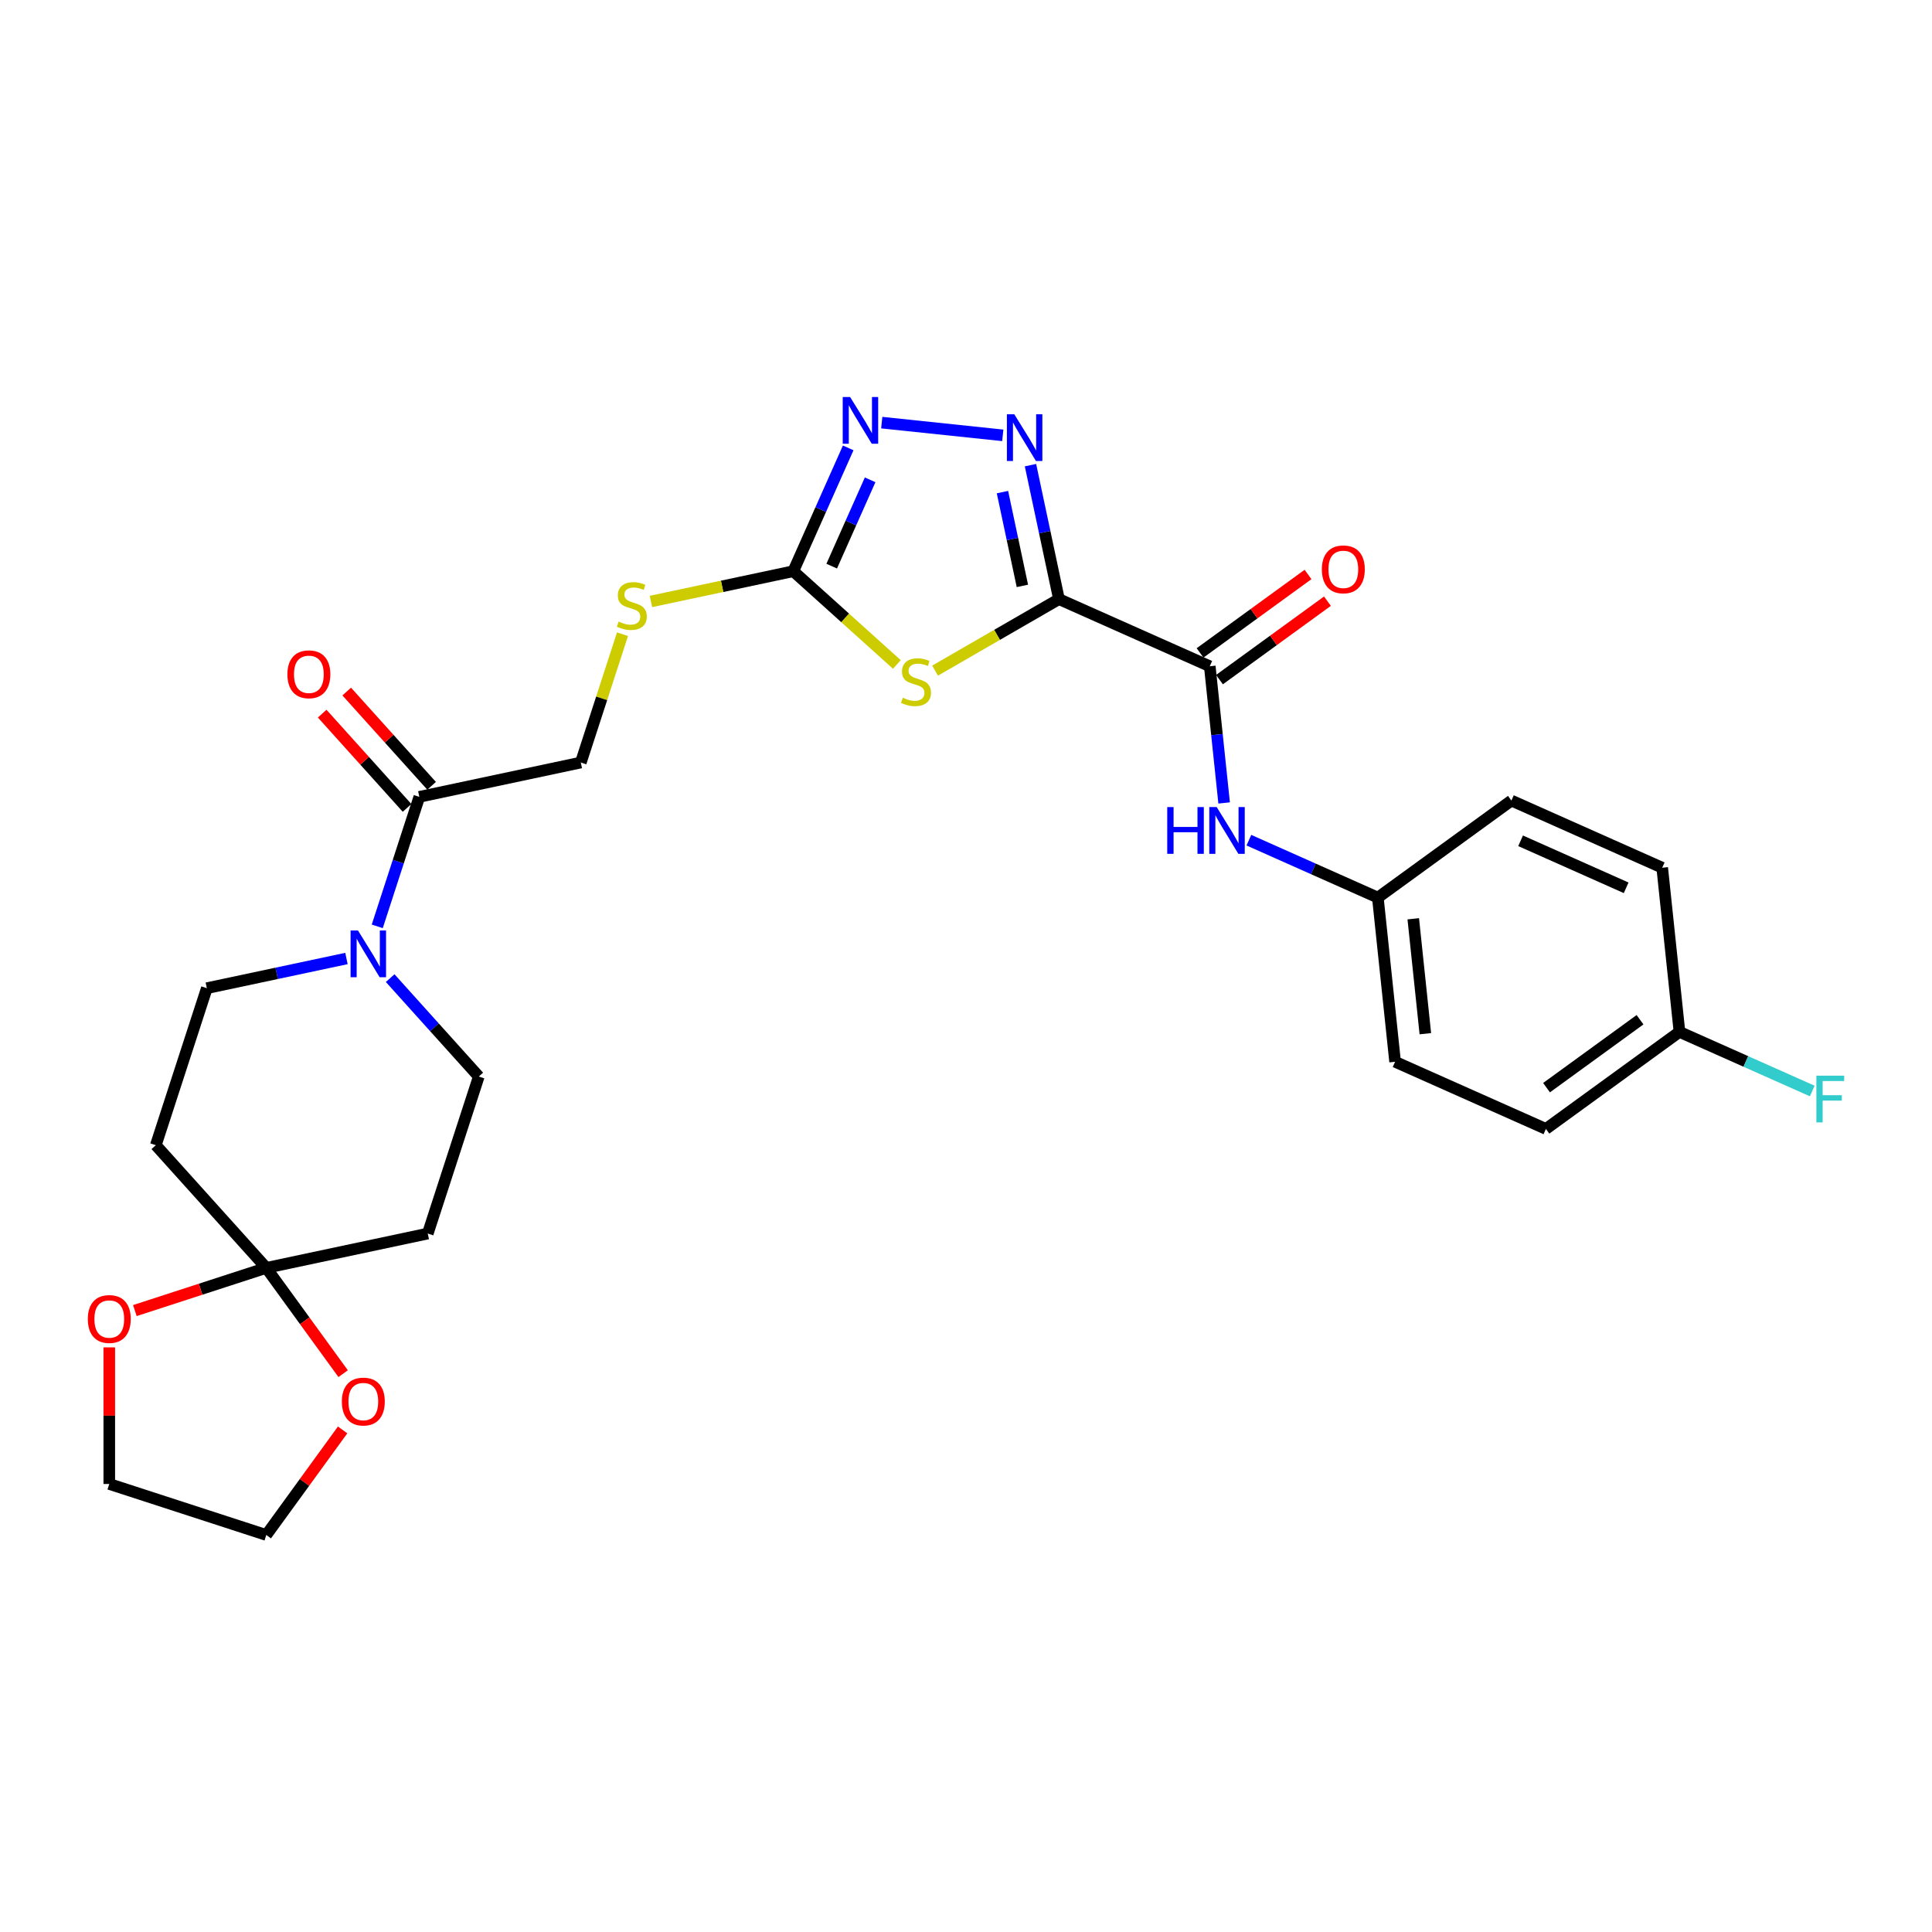 <?xml version='1.0' encoding='iso-8859-1'?>
<svg version='1.1' baseProfile='full'
              xmlns='http://www.w3.org/2000/svg'
                      xmlns:rdkit='http://www.rdkit.org/xml'
                      xmlns:xlink='http://www.w3.org/1999/xlink'
                  xml:space='preserve'
width='1000px' height='1000px' viewBox='0 0 1000 1000'>
<!-- END OF HEADER -->
<rect style='opacity:1.0;fill:#FFFFFF;stroke:none' width='1000' height='1000' x='0' y='0'> </rect>
<path class='bond-0' d='M 548.113,310.104 L 516.06,328.61' style='fill:none;fill-rule:evenodd;stroke:#000000;stroke-width:6px;stroke-linecap:butt;stroke-linejoin:miter;stroke-opacity:1' />
<path class='bond-0' d='M 516.06,328.61 L 484.008,347.116' style='fill:none;fill-rule:evenodd;stroke:#CCCC00;stroke-width:6px;stroke-linecap:butt;stroke-linejoin:miter;stroke-opacity:1' />
<path class='bond-1' d='M 548.113,310.104 L 540.743,275.432' style='fill:none;fill-rule:evenodd;stroke:#000000;stroke-width:6px;stroke-linecap:butt;stroke-linejoin:miter;stroke-opacity:1' />
<path class='bond-1' d='M 540.743,275.432 L 533.373,240.759' style='fill:none;fill-rule:evenodd;stroke:#0000FF;stroke-width:6px;stroke-linecap:butt;stroke-linejoin:miter;stroke-opacity:1' />
<path class='bond-1' d='M 529.186,303.256 L 524.027,278.985' style='fill:none;fill-rule:evenodd;stroke:#000000;stroke-width:6px;stroke-linecap:butt;stroke-linejoin:miter;stroke-opacity:1' />
<path class='bond-1' d='M 524.027,278.985 L 518.868,254.714' style='fill:none;fill-rule:evenodd;stroke:#0000FF;stroke-width:6px;stroke-linecap:butt;stroke-linejoin:miter;stroke-opacity:1' />
<path class='bond-4' d='M 548.113,310.104 L 626.174,344.859' style='fill:none;fill-rule:evenodd;stroke:#000000;stroke-width:6px;stroke-linecap:butt;stroke-linejoin:miter;stroke-opacity:1' />
<path class='bond-2' d='M 464.218,343.919 L 437.415,319.786' style='fill:none;fill-rule:evenodd;stroke:#CCCC00;stroke-width:6px;stroke-linecap:butt;stroke-linejoin:miter;stroke-opacity:1' />
<path class='bond-2' d='M 437.415,319.786 L 410.612,295.652' style='fill:none;fill-rule:evenodd;stroke:#000000;stroke-width:6px;stroke-linecap:butt;stroke-linejoin:miter;stroke-opacity:1' />
<path class='bond-3' d='M 519.034,225.334 L 456.396,218.751' style='fill:none;fill-rule:evenodd;stroke:#0000FF;stroke-width:6px;stroke-linecap:butt;stroke-linejoin:miter;stroke-opacity:1' />
<path class='bond-11' d='M 410.612,295.652 L 373.769,303.484' style='fill:none;fill-rule:evenodd;stroke:#000000;stroke-width:6px;stroke-linecap:butt;stroke-linejoin:miter;stroke-opacity:1' />
<path class='bond-11' d='M 373.769,303.484 L 336.926,311.315' style='fill:none;fill-rule:evenodd;stroke:#CCCC00;stroke-width:6px;stroke-linecap:butt;stroke-linejoin:miter;stroke-opacity:1' />
<path class='bond-28' d='M 410.612,295.652 L 424.82,263.74' style='fill:none;fill-rule:evenodd;stroke:#000000;stroke-width:6px;stroke-linecap:butt;stroke-linejoin:miter;stroke-opacity:1' />
<path class='bond-28' d='M 424.82,263.74 L 439.029,231.827' style='fill:none;fill-rule:evenodd;stroke:#0000FF;stroke-width:6px;stroke-linecap:butt;stroke-linejoin:miter;stroke-opacity:1' />
<path class='bond-28' d='M 430.487,293.03 L 440.433,270.691' style='fill:none;fill-rule:evenodd;stroke:#000000;stroke-width:6px;stroke-linecap:butt;stroke-linejoin:miter;stroke-opacity:1' />
<path class='bond-28' d='M 440.433,270.691 L 450.379,248.352' style='fill:none;fill-rule:evenodd;stroke:#0000FF;stroke-width:6px;stroke-linecap:butt;stroke-linejoin:miter;stroke-opacity:1' />
<path class='bond-8' d='M 626.174,344.859 L 629.892,380.232' style='fill:none;fill-rule:evenodd;stroke:#000000;stroke-width:6px;stroke-linecap:butt;stroke-linejoin:miter;stroke-opacity:1' />
<path class='bond-8' d='M 629.892,380.232 L 633.61,415.604' style='fill:none;fill-rule:evenodd;stroke:#0000FF;stroke-width:6px;stroke-linecap:butt;stroke-linejoin:miter;stroke-opacity:1' />
<path class='bond-17' d='M 631.197,351.772 L 659.139,331.471' style='fill:none;fill-rule:evenodd;stroke:#000000;stroke-width:6px;stroke-linecap:butt;stroke-linejoin:miter;stroke-opacity:1' />
<path class='bond-17' d='M 659.139,331.471 L 687.082,311.17' style='fill:none;fill-rule:evenodd;stroke:#FF0000;stroke-width:6px;stroke-linecap:butt;stroke-linejoin:miter;stroke-opacity:1' />
<path class='bond-17' d='M 621.152,337.947 L 649.094,317.645' style='fill:none;fill-rule:evenodd;stroke:#000000;stroke-width:6px;stroke-linecap:butt;stroke-linejoin:miter;stroke-opacity:1' />
<path class='bond-17' d='M 649.094,317.645 L 677.037,297.344' style='fill:none;fill-rule:evenodd;stroke:#FF0000;stroke-width:6px;stroke-linecap:butt;stroke-linejoin:miter;stroke-opacity:1' />
<path class='bond-5' d='M 195.265,479.481 L 206.155,445.966' style='fill:none;fill-rule:evenodd;stroke:#0000FF;stroke-width:6px;stroke-linecap:butt;stroke-linejoin:miter;stroke-opacity:1' />
<path class='bond-5' d='M 206.155,445.966 L 217.044,412.45' style='fill:none;fill-rule:evenodd;stroke:#000000;stroke-width:6px;stroke-linecap:butt;stroke-linejoin:miter;stroke-opacity:1' />
<path class='bond-12' d='M 179.326,496.121 L 143.192,503.802' style='fill:none;fill-rule:evenodd;stroke:#0000FF;stroke-width:6px;stroke-linecap:butt;stroke-linejoin:miter;stroke-opacity:1' />
<path class='bond-12' d='M 143.192,503.802 L 107.058,511.482' style='fill:none;fill-rule:evenodd;stroke:#000000;stroke-width:6px;stroke-linecap:butt;stroke-linejoin:miter;stroke-opacity:1' />
<path class='bond-13' d='M 201.953,506.282 L 224.884,531.749' style='fill:none;fill-rule:evenodd;stroke:#0000FF;stroke-width:6px;stroke-linecap:butt;stroke-linejoin:miter;stroke-opacity:1' />
<path class='bond-13' d='M 224.884,531.749 L 247.816,557.217' style='fill:none;fill-rule:evenodd;stroke:#000000;stroke-width:6px;stroke-linecap:butt;stroke-linejoin:miter;stroke-opacity:1' />
<path class='bond-6' d='M 137.829,656.25 L 221.411,638.484' style='fill:none;fill-rule:evenodd;stroke:#000000;stroke-width:6px;stroke-linecap:butt;stroke-linejoin:miter;stroke-opacity:1' />
<path class='bond-14' d='M 137.829,656.25 L 157.721,683.628' style='fill:none;fill-rule:evenodd;stroke:#000000;stroke-width:6px;stroke-linecap:butt;stroke-linejoin:miter;stroke-opacity:1' />
<path class='bond-14' d='M 157.721,683.628 L 177.612,711.006' style='fill:none;fill-rule:evenodd;stroke:#FF0000;stroke-width:6px;stroke-linecap:butt;stroke-linejoin:miter;stroke-opacity:1' />
<path class='bond-15' d='M 137.829,656.25 L 103.818,667.3' style='fill:none;fill-rule:evenodd;stroke:#000000;stroke-width:6px;stroke-linecap:butt;stroke-linejoin:miter;stroke-opacity:1' />
<path class='bond-15' d='M 103.818,667.3 L 69.807,678.351' style='fill:none;fill-rule:evenodd;stroke:#FF0000;stroke-width:6px;stroke-linecap:butt;stroke-linejoin:miter;stroke-opacity:1' />
<path class='bond-30' d='M 137.829,656.25 L 80.653,592.749' style='fill:none;fill-rule:evenodd;stroke:#000000;stroke-width:6px;stroke-linecap:butt;stroke-linejoin:miter;stroke-opacity:1' />
<path class='bond-7' d='M 217.044,412.45 L 300.626,394.685' style='fill:none;fill-rule:evenodd;stroke:#000000;stroke-width:6px;stroke-linecap:butt;stroke-linejoin:miter;stroke-opacity:1' />
<path class='bond-18' d='M 223.394,406.733 L 201.429,382.337' style='fill:none;fill-rule:evenodd;stroke:#000000;stroke-width:6px;stroke-linecap:butt;stroke-linejoin:miter;stroke-opacity:1' />
<path class='bond-18' d='M 201.429,382.337 L 179.463,357.942' style='fill:none;fill-rule:evenodd;stroke:#FF0000;stroke-width:6px;stroke-linecap:butt;stroke-linejoin:miter;stroke-opacity:1' />
<path class='bond-18' d='M 210.694,418.168 L 188.728,393.772' style='fill:none;fill-rule:evenodd;stroke:#000000;stroke-width:6px;stroke-linecap:butt;stroke-linejoin:miter;stroke-opacity:1' />
<path class='bond-18' d='M 188.728,393.772 L 166.763,369.377' style='fill:none;fill-rule:evenodd;stroke:#FF0000;stroke-width:6px;stroke-linecap:butt;stroke-linejoin:miter;stroke-opacity:1' />
<path class='bond-19' d='M 646.42,434.877 L 679.793,449.736' style='fill:none;fill-rule:evenodd;stroke:#0000FF;stroke-width:6px;stroke-linecap:butt;stroke-linejoin:miter;stroke-opacity:1' />
<path class='bond-19' d='M 679.793,449.736 L 713.167,464.595' style='fill:none;fill-rule:evenodd;stroke:#000000;stroke-width:6px;stroke-linecap:butt;stroke-linejoin:miter;stroke-opacity:1' />
<path class='bond-9' d='M 80.653,592.749 L 107.058,511.482' style='fill:none;fill-rule:evenodd;stroke:#000000;stroke-width:6px;stroke-linecap:butt;stroke-linejoin:miter;stroke-opacity:1' />
<path class='bond-10' d='M 221.411,638.484 L 247.816,557.217' style='fill:none;fill-rule:evenodd;stroke:#000000;stroke-width:6px;stroke-linecap:butt;stroke-linejoin:miter;stroke-opacity:1' />
<path class='bond-16' d='M 322.205,328.269 L 311.416,361.477' style='fill:none;fill-rule:evenodd;stroke:#CCCC00;stroke-width:6px;stroke-linecap:butt;stroke-linejoin:miter;stroke-opacity:1' />
<path class='bond-16' d='M 311.416,361.477 L 300.626,394.685' style='fill:none;fill-rule:evenodd;stroke:#000000;stroke-width:6px;stroke-linecap:butt;stroke-linejoin:miter;stroke-opacity:1' />
<path class='bond-27' d='M 177.339,740.127 L 157.584,767.318' style='fill:none;fill-rule:evenodd;stroke:#FF0000;stroke-width:6px;stroke-linecap:butt;stroke-linejoin:miter;stroke-opacity:1' />
<path class='bond-27' d='M 157.584,767.318 L 137.829,794.508' style='fill:none;fill-rule:evenodd;stroke:#000000;stroke-width:6px;stroke-linecap:butt;stroke-linejoin:miter;stroke-opacity:1' />
<path class='bond-26' d='M 56.563,697.403 L 56.563,732.753' style='fill:none;fill-rule:evenodd;stroke:#FF0000;stroke-width:6px;stroke-linecap:butt;stroke-linejoin:miter;stroke-opacity:1' />
<path class='bond-26' d='M 56.563,732.753 L 56.563,768.103' style='fill:none;fill-rule:evenodd;stroke:#000000;stroke-width:6px;stroke-linecap:butt;stroke-linejoin:miter;stroke-opacity:1' />
<path class='bond-22' d='M 713.167,464.595 L 782.297,414.37' style='fill:none;fill-rule:evenodd;stroke:#000000;stroke-width:6px;stroke-linecap:butt;stroke-linejoin:miter;stroke-opacity:1' />
<path class='bond-23' d='M 713.167,464.595 L 722.099,549.575' style='fill:none;fill-rule:evenodd;stroke:#000000;stroke-width:6px;stroke-linecap:butt;stroke-linejoin:miter;stroke-opacity:1' />
<path class='bond-23' d='M 731.503,475.556 L 737.755,535.042' style='fill:none;fill-rule:evenodd;stroke:#000000;stroke-width:6px;stroke-linecap:butt;stroke-linejoin:miter;stroke-opacity:1' />
<path class='bond-20' d='M 869.29,534.105 L 800.16,584.33' style='fill:none;fill-rule:evenodd;stroke:#000000;stroke-width:6px;stroke-linecap:butt;stroke-linejoin:miter;stroke-opacity:1' />
<path class='bond-20' d='M 848.875,527.813 L 800.485,562.971' style='fill:none;fill-rule:evenodd;stroke:#000000;stroke-width:6px;stroke-linecap:butt;stroke-linejoin:miter;stroke-opacity:1' />
<path class='bond-21' d='M 869.29,534.105 L 903.655,549.405' style='fill:none;fill-rule:evenodd;stroke:#000000;stroke-width:6px;stroke-linecap:butt;stroke-linejoin:miter;stroke-opacity:1' />
<path class='bond-21' d='M 903.655,549.405 L 938.02,564.706' style='fill:none;fill-rule:evenodd;stroke:#33CCCC;stroke-width:6px;stroke-linecap:butt;stroke-linejoin:miter;stroke-opacity:1' />
<path class='bond-29' d='M 869.29,534.105 L 860.358,449.125' style='fill:none;fill-rule:evenodd;stroke:#000000;stroke-width:6px;stroke-linecap:butt;stroke-linejoin:miter;stroke-opacity:1' />
<path class='bond-25' d='M 782.297,414.37 L 860.358,449.125' style='fill:none;fill-rule:evenodd;stroke:#000000;stroke-width:6px;stroke-linecap:butt;stroke-linejoin:miter;stroke-opacity:1' />
<path class='bond-25' d='M 787.055,435.195 L 841.698,459.524' style='fill:none;fill-rule:evenodd;stroke:#000000;stroke-width:6px;stroke-linecap:butt;stroke-linejoin:miter;stroke-opacity:1' />
<path class='bond-24' d='M 722.099,549.575 L 800.16,584.33' style='fill:none;fill-rule:evenodd;stroke:#000000;stroke-width:6px;stroke-linecap:butt;stroke-linejoin:miter;stroke-opacity:1' />
<path class='bond-31' d='M 56.563,768.103 L 137.829,794.508' style='fill:none;fill-rule:evenodd;stroke:#000000;stroke-width:6px;stroke-linecap:butt;stroke-linejoin:miter;stroke-opacity:1' />
<path  class='atom-1' d='M 467.277 361.134
Q 467.55 361.237, 468.678 361.715
Q 469.806 362.194, 471.037 362.501
Q 472.301 362.775, 473.532 362.775
Q 475.822 362.775, 477.155 361.681
Q 478.488 360.553, 478.488 358.605
Q 478.488 357.272, 477.804 356.452
Q 477.155 355.631, 476.129 355.187
Q 475.104 354.743, 473.395 354.23
Q 471.242 353.581, 469.943 352.965
Q 468.678 352.35, 467.755 351.051
Q 466.867 349.753, 466.867 347.565
Q 466.867 344.523, 468.917 342.643
Q 471.002 340.763, 475.104 340.763
Q 477.907 340.763, 481.085 342.096
L 480.299 344.728
Q 477.394 343.532, 475.206 343.532
Q 472.848 343.532, 471.549 344.523
Q 470.25 345.48, 470.285 347.155
Q 470.285 348.454, 470.934 349.24
Q 471.618 350.026, 472.575 350.47
Q 473.566 350.915, 475.206 351.427
Q 477.394 352.111, 478.693 352.795
Q 479.992 353.478, 480.914 354.879
Q 481.871 356.247, 481.871 358.605
Q 481.871 361.955, 479.616 363.766
Q 477.394 365.543, 473.668 365.543
Q 471.515 365.543, 469.874 365.065
Q 468.268 364.621, 466.354 363.834
L 467.277 361.134
' fill='#CCCC00'/>
<path  class='atom-2' d='M 524.998 214.424
L 532.928 227.241
Q 533.714 228.506, 534.979 230.796
Q 536.243 233.086, 536.312 233.222
L 536.312 214.424
L 539.525 214.424
L 539.525 238.623
L 536.209 238.623
L 527.699 224.609
Q 526.707 222.968, 525.648 221.089
Q 524.622 219.209, 524.315 218.628
L 524.315 238.623
L 521.17 238.623
L 521.17 214.424
L 524.998 214.424
' fill='#0000FF'/>
<path  class='atom-4' d='M 440.018 205.492
L 447.948 218.309
Q 448.734 219.574, 449.998 221.864
Q 451.263 224.154, 451.331 224.291
L 451.331 205.492
L 454.544 205.492
L 454.544 229.691
L 451.229 229.691
L 442.718 215.677
Q 441.727 214.037, 440.667 212.157
Q 439.642 210.277, 439.334 209.696
L 439.334 229.691
L 436.19 229.691
L 436.19 205.492
L 440.018 205.492
' fill='#0000FF'/>
<path  class='atom-6' d='M 185.29 481.617
L 193.22 494.435
Q 194.006 495.699, 195.271 497.989
Q 196.535 500.279, 196.604 500.416
L 196.604 481.617
L 199.817 481.617
L 199.817 505.816
L 196.501 505.816
L 187.99 491.803
Q 186.999 490.162, 185.94 488.282
Q 184.914 486.402, 184.607 485.821
L 184.607 505.816
L 181.462 505.816
L 181.462 481.617
L 185.29 481.617
' fill='#0000FF'/>
<path  class='atom-9' d='M 604.157 417.74
L 607.438 417.74
L 607.438 428.028
L 619.811 428.028
L 619.811 417.74
L 623.092 417.74
L 623.092 441.939
L 619.811 441.939
L 619.811 430.763
L 607.438 430.763
L 607.438 441.939
L 604.157 441.939
L 604.157 417.74
' fill='#0000FF'/>
<path  class='atom-9' d='M 629.757 417.74
L 637.687 430.558
Q 638.473 431.822, 639.737 434.112
Q 641.002 436.402, 641.07 436.539
L 641.07 417.74
L 644.283 417.74
L 644.283 441.939
L 640.968 441.939
L 632.457 427.926
Q 631.466 426.285, 630.407 424.405
Q 629.381 422.526, 629.074 421.944
L 629.074 441.939
L 625.929 441.939
L 625.929 417.74
L 629.757 417.74
' fill='#0000FF'/>
<path  class='atom-12' d='M 320.195 321.724
Q 320.468 321.826, 321.596 322.305
Q 322.724 322.783, 323.955 323.091
Q 325.219 323.364, 326.45 323.364
Q 328.74 323.364, 330.073 322.271
Q 331.406 321.143, 331.406 319.195
Q 331.406 317.862, 330.722 317.041
Q 330.073 316.221, 329.047 315.777
Q 328.022 315.332, 326.313 314.82
Q 324.16 314.17, 322.861 313.555
Q 321.596 312.94, 320.673 311.641
Q 319.785 310.342, 319.785 308.155
Q 319.785 305.113, 321.835 303.233
Q 323.92 301.353, 328.022 301.353
Q 330.825 301.353, 334.003 302.686
L 333.217 305.318
Q 330.312 304.121, 328.124 304.121
Q 325.766 304.121, 324.467 305.113
Q 323.168 306.07, 323.203 307.744
Q 323.203 309.043, 323.852 309.829
Q 324.536 310.616, 325.493 311.06
Q 326.484 311.504, 328.124 312.017
Q 330.312 312.7, 331.611 313.384
Q 332.91 314.068, 333.832 315.469
Q 334.789 316.836, 334.789 319.195
Q 334.789 322.544, 332.534 324.356
Q 330.312 326.133, 326.586 326.133
Q 324.433 326.133, 322.792 325.654
Q 321.186 325.21, 319.272 324.424
L 320.195 321.724
' fill='#CCCC00'/>
<path  class='atom-15' d='M 176.946 725.447
Q 176.946 719.637, 179.817 716.39
Q 182.688 713.143, 188.055 713.143
Q 193.421 713.143, 196.292 716.39
Q 199.163 719.637, 199.163 725.447
Q 199.163 731.326, 196.258 734.676
Q 193.352 737.991, 188.055 737.991
Q 182.723 737.991, 179.817 734.676
Q 176.946 731.36, 176.946 725.447
M 188.055 735.257
Q 191.746 735.257, 193.728 732.796
Q 195.745 730.301, 195.745 725.447
Q 195.745 720.696, 193.728 718.304
Q 191.746 715.877, 188.055 715.877
Q 184.363 715.877, 182.347 718.27
Q 180.364 720.662, 180.364 725.447
Q 180.364 730.335, 182.347 732.796
Q 184.363 735.257, 188.055 735.257
' fill='#FF0000'/>
<path  class='atom-16' d='M 45.455 682.723
Q 45.455 676.912, 48.326 673.665
Q 51.197 670.418, 56.563 670.418
Q 61.929 670.418, 64.8 673.665
Q 67.671 676.912, 67.671 682.723
Q 67.671 688.602, 64.766 691.951
Q 61.861 695.267, 56.563 695.267
Q 51.231 695.267, 48.326 691.951
Q 45.455 688.636, 45.455 682.723
M 56.563 692.532
Q 60.254 692.532, 62.237 690.072
Q 64.253 687.576, 64.253 682.723
Q 64.253 677.972, 62.237 675.579
Q 60.254 673.153, 56.563 673.153
Q 52.871 673.153, 50.855 675.545
Q 48.873 677.938, 48.873 682.723
Q 48.873 687.611, 50.855 690.072
Q 52.871 692.532, 56.563 692.532
' fill='#FF0000'/>
<path  class='atom-18' d='M 684.195 294.702
Q 684.195 288.892, 687.066 285.645
Q 689.938 282.398, 695.304 282.398
Q 700.67 282.398, 703.541 285.645
Q 706.412 288.892, 706.412 294.702
Q 706.412 300.581, 703.507 303.931
Q 700.602 307.246, 695.304 307.246
Q 689.972 307.246, 687.066 303.931
Q 684.195 300.615, 684.195 294.702
M 695.304 304.512
Q 698.995 304.512, 700.977 302.051
Q 702.994 299.556, 702.994 294.702
Q 702.994 289.952, 700.977 287.559
Q 698.995 285.132, 695.304 285.132
Q 691.612 285.132, 689.596 287.525
Q 687.613 289.917, 687.613 294.702
Q 687.613 299.59, 689.596 302.051
Q 691.612 304.512, 695.304 304.512
' fill='#FF0000'/>
<path  class='atom-19' d='M 148.76 349.018
Q 148.76 343.208, 151.631 339.961
Q 154.502 336.713, 159.868 336.713
Q 165.234 336.713, 168.105 339.961
Q 170.976 343.208, 170.976 349.018
Q 170.976 354.897, 168.071 358.247
Q 165.166 361.562, 159.868 361.562
Q 154.536 361.562, 151.631 358.247
Q 148.76 354.931, 148.76 349.018
M 159.868 358.828
Q 163.56 358.828, 165.542 356.367
Q 167.559 353.872, 167.559 349.018
Q 167.559 344.267, 165.542 341.875
Q 163.56 339.448, 159.868 339.448
Q 156.177 339.448, 154.16 341.84
Q 152.178 344.233, 152.178 349.018
Q 152.178 353.906, 154.16 356.367
Q 156.177 358.828, 159.868 358.828
' fill='#FF0000'/>
<path  class='atom-22' d='M 940.156 556.761
L 954.545 556.761
L 954.545 559.529
L 943.403 559.529
L 943.403 566.878
L 953.315 566.878
L 953.315 569.68
L 943.403 569.68
L 943.403 580.96
L 940.156 580.96
L 940.156 556.761
' fill='#33CCCC'/>
</svg>
